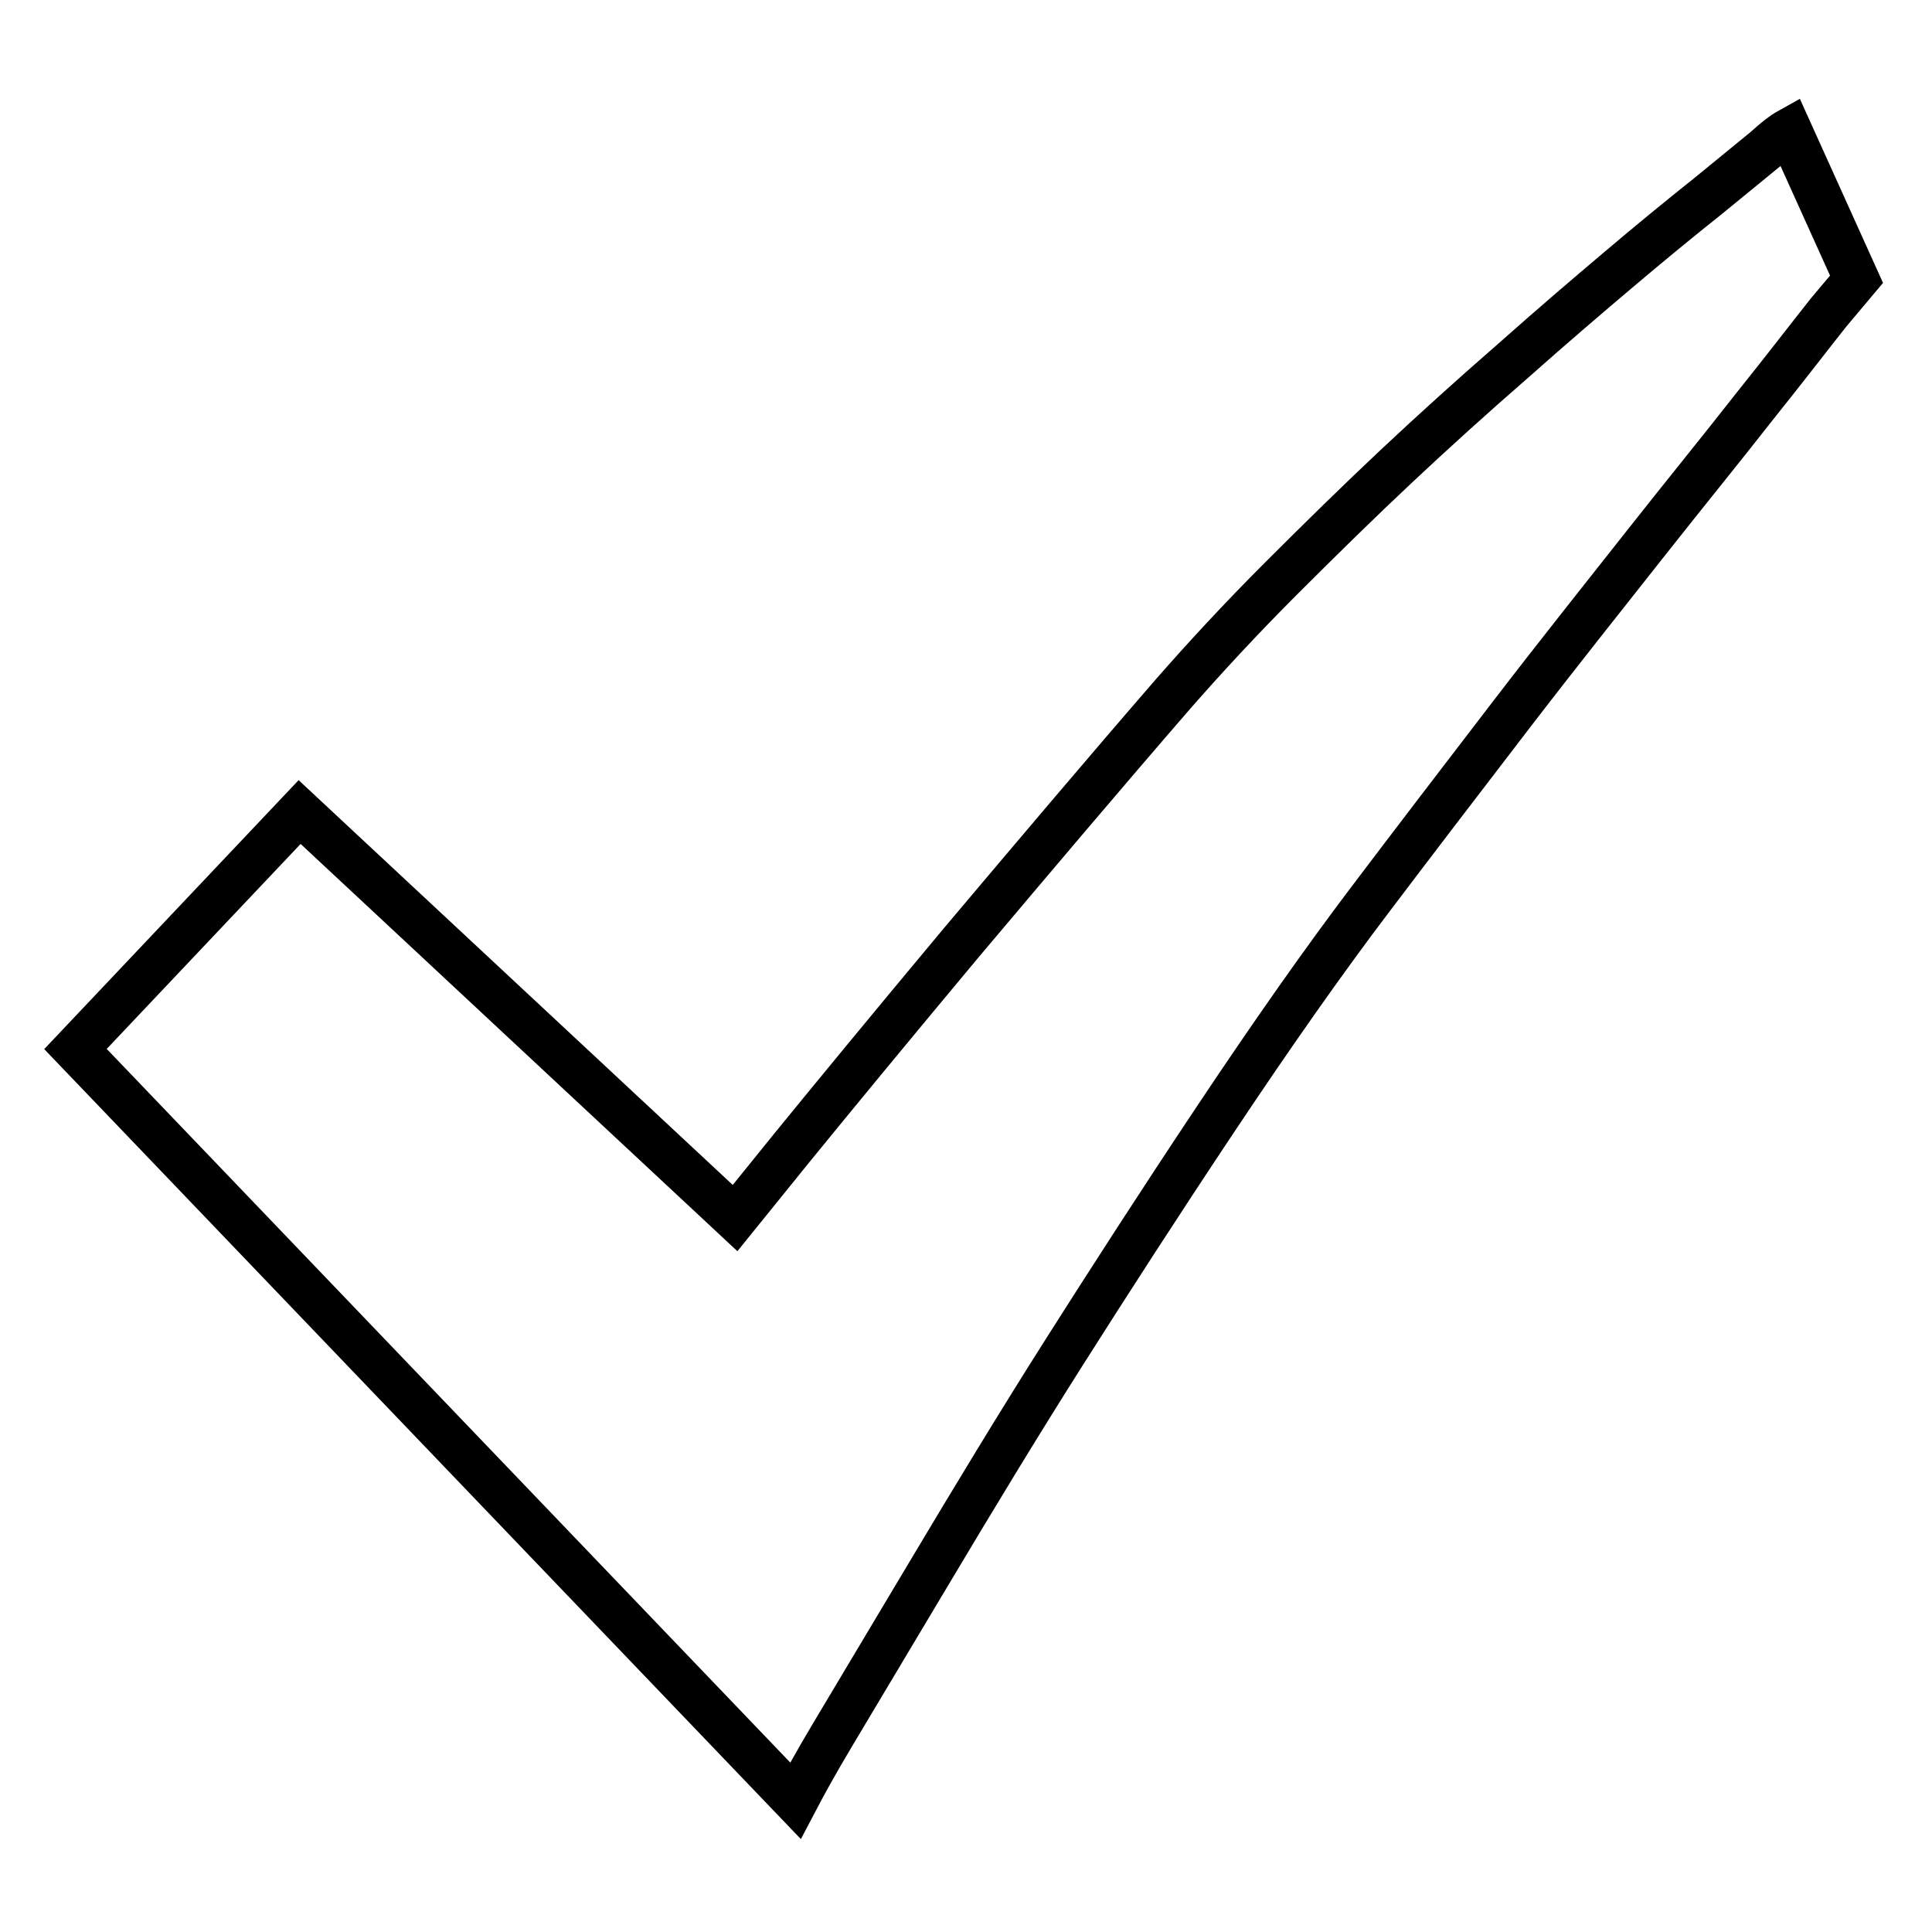 <?xml version="1.0" encoding="utf-8"?>
<!-- Svg Vector Icons : http://www.onlinewebfonts.com/icon -->
<!DOCTYPE svg PUBLIC "-//W3C//DTD SVG 1.1//EN" "http://www.w3.org/Graphics/SVG/1.1/DTD/svg11.dtd">
<svg version="1.1" xmlns="http://www.w3.org/2000/svg" xmlns:xlink="http://www.w3.org/1999/xlink" x="0px" y="0px" viewBox="0 0 256 256" enable-background="new 0 0 256 256" xml:space="preserve">
<g> <path stroke-width="6" fill-opacity="0" stroke="#000000"  d="M10,139l95.4,99.6c1.1-2.1,2.7-5,4.9-8.7c2.2-3.7,6.4-10.7,12.6-21.1c6.2-10.4,12.2-20.3,18.1-29.6 c5.9-9.3,12.6-19.7,20.2-31.1c7.6-11.4,14.3-20.9,20.2-28.7s12.1-15.9,18.7-24.5c6.6-8.6,12.6-16.1,17.8-22.7s10.1-12.6,14.4-18.1 c4.4-5.5,7.7-9.8,10-12.7L246,37l-8.9-19.7c-0.9,0.5-1.9,1.3-3.1,2.4c-1.2,1-3.8,3.1-7.7,6.3c-3.9,3.1-7.9,6.4-11.8,9.7 c-3.9,3.3-8.6,7.3-14,12.1c-5.4,4.7-10.6,9.4-15.5,14c-4.9,4.6-10,9.6-15.3,14.9c-5.3,5.3-10.1,10.5-14.3,15.3 c-9.1,10.5-18.4,21.5-28.1,33c-9.6,11.5-17,20.5-22.3,27l-7.6,9.4l-57.7-53.8L10,139z"/></g>
</svg>